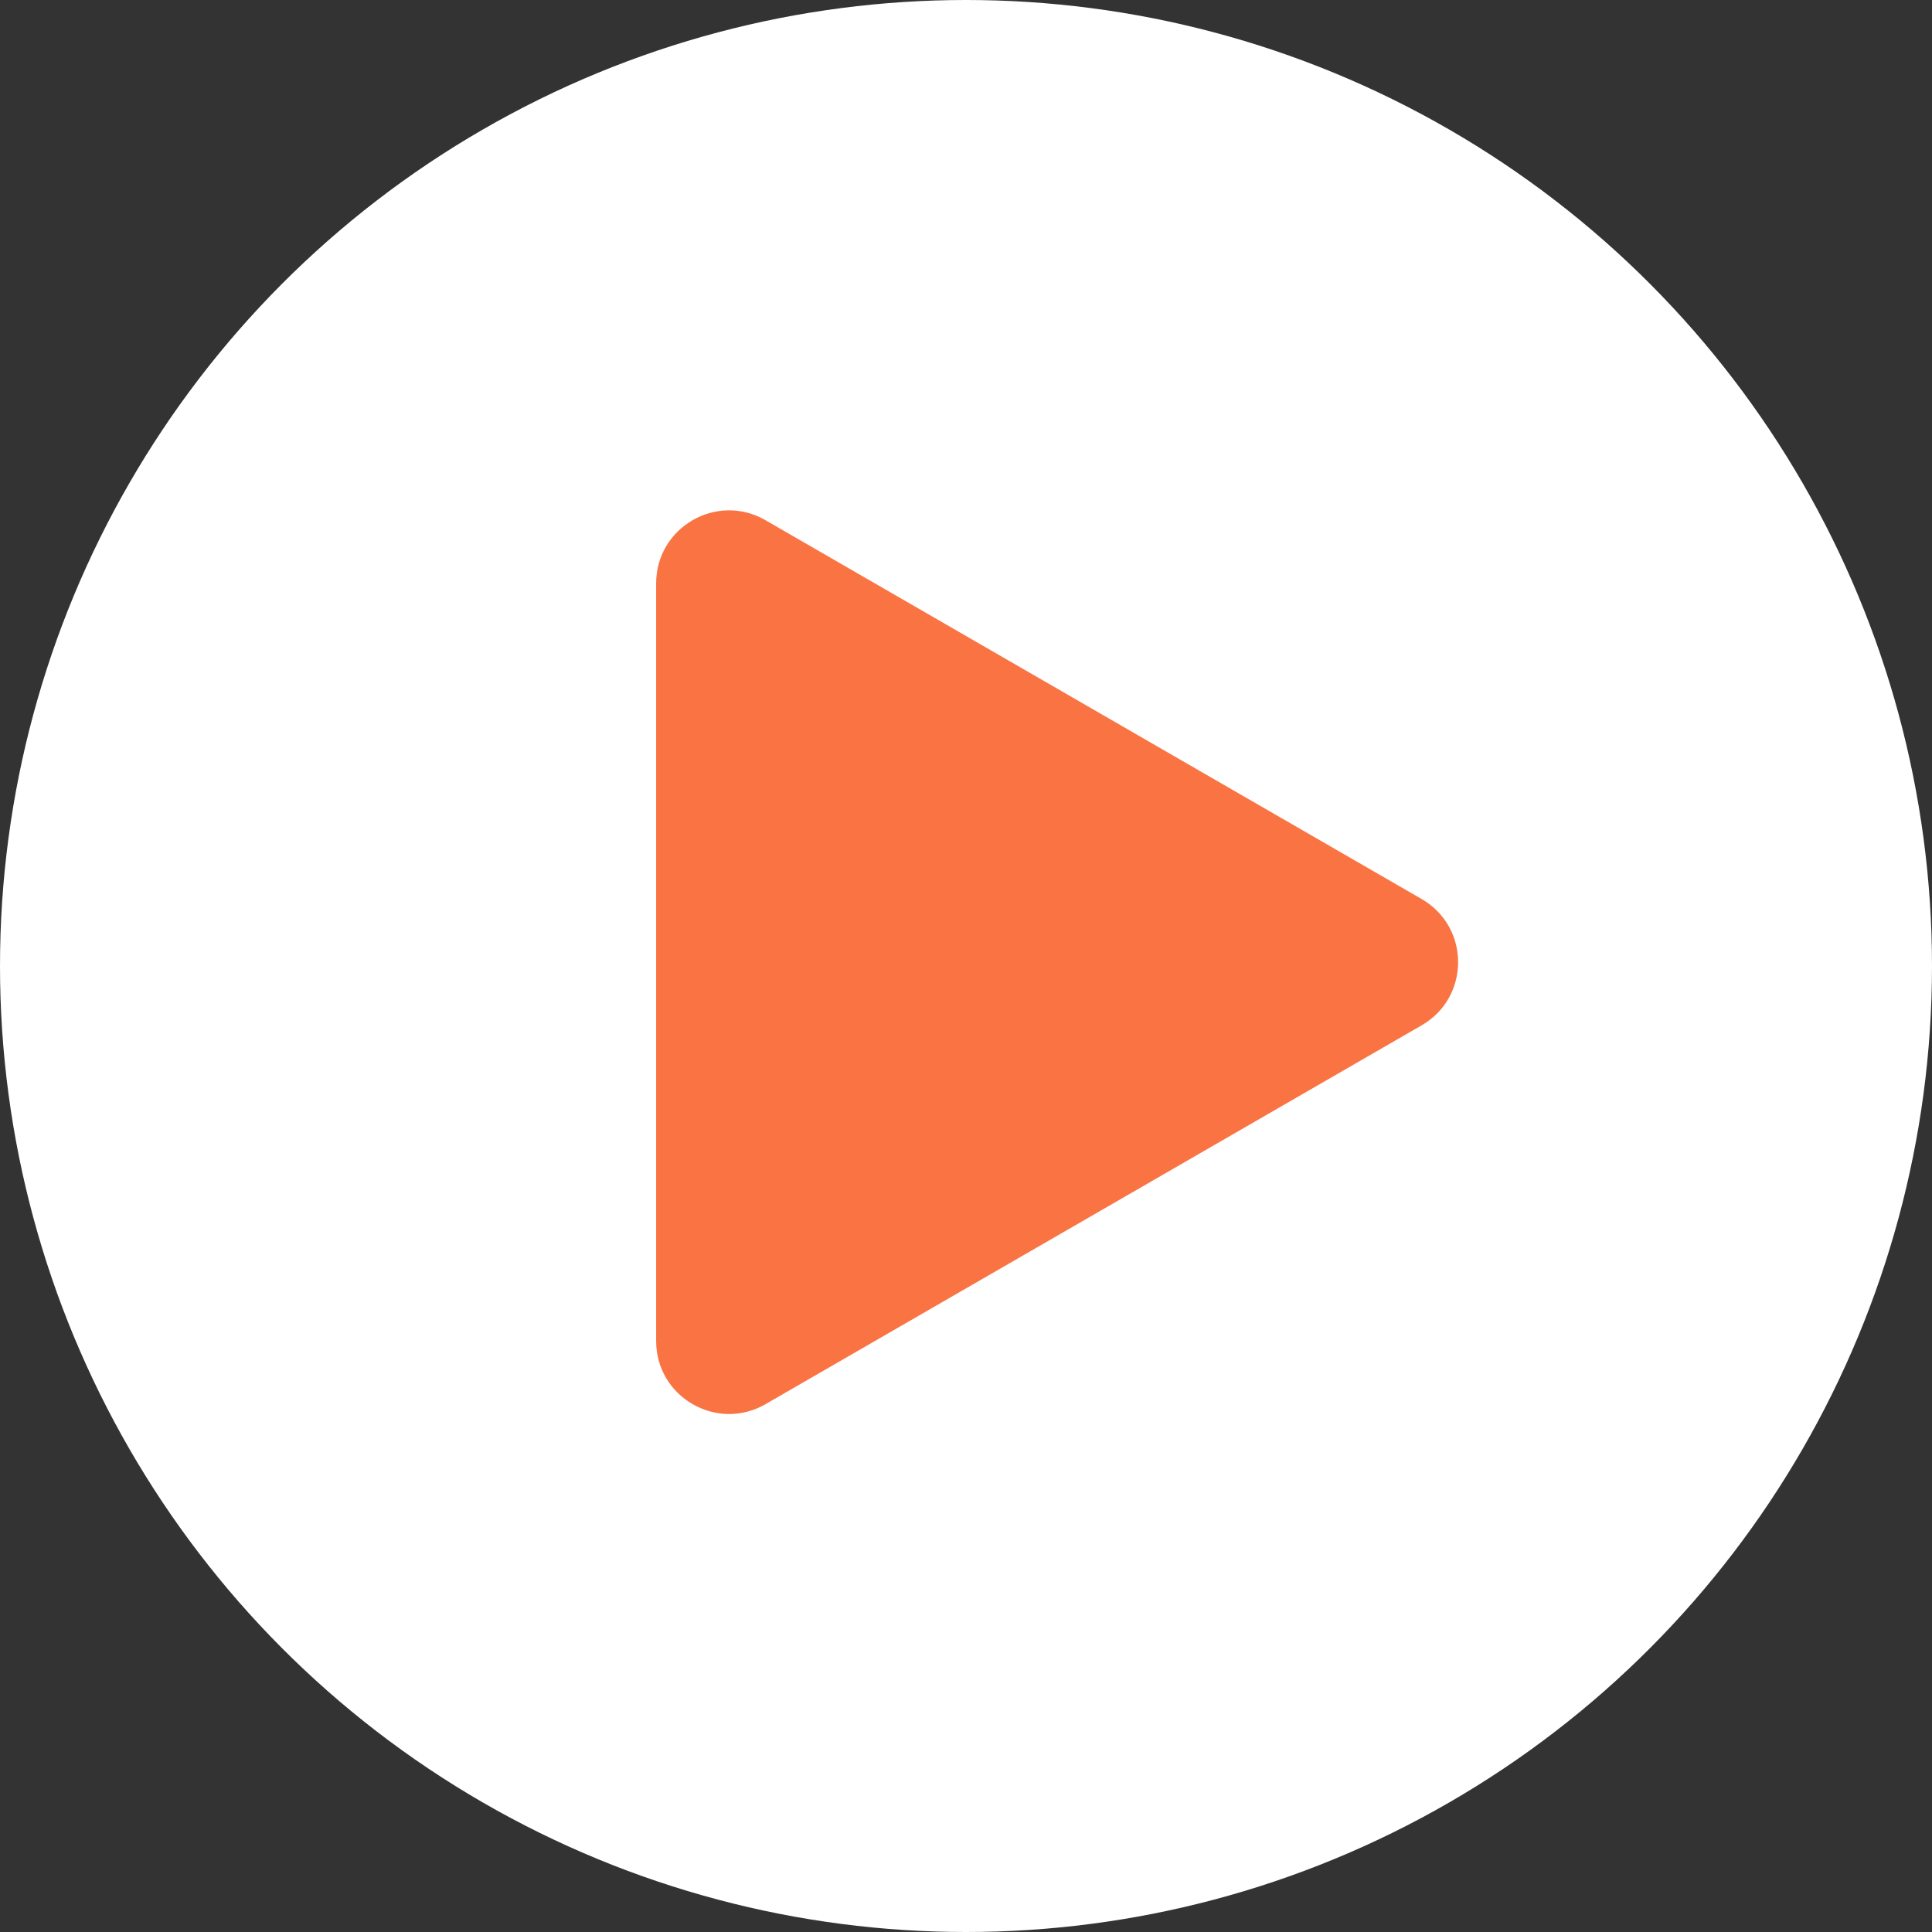<?xml version="1.0" encoding="UTF-8"?> <svg xmlns="http://www.w3.org/2000/svg" width="53" height="53" viewBox="0 0 53 53" fill="none"><rect x="0" y="0" width="53" height="53" fill="#333333" stroke="none"/><circle cx="26.5" cy="26.5" r="26.5" fill="white"></circle><path d="M39 24.663C40.333 25.433 40.333 27.358 39 28.127L21 38.52C19.667 39.289 18 38.327 18 36.788L18 16.003C18 14.463 19.667 13.501 21 14.271L39 24.663Z" fill="#FA7343"></path></svg> 